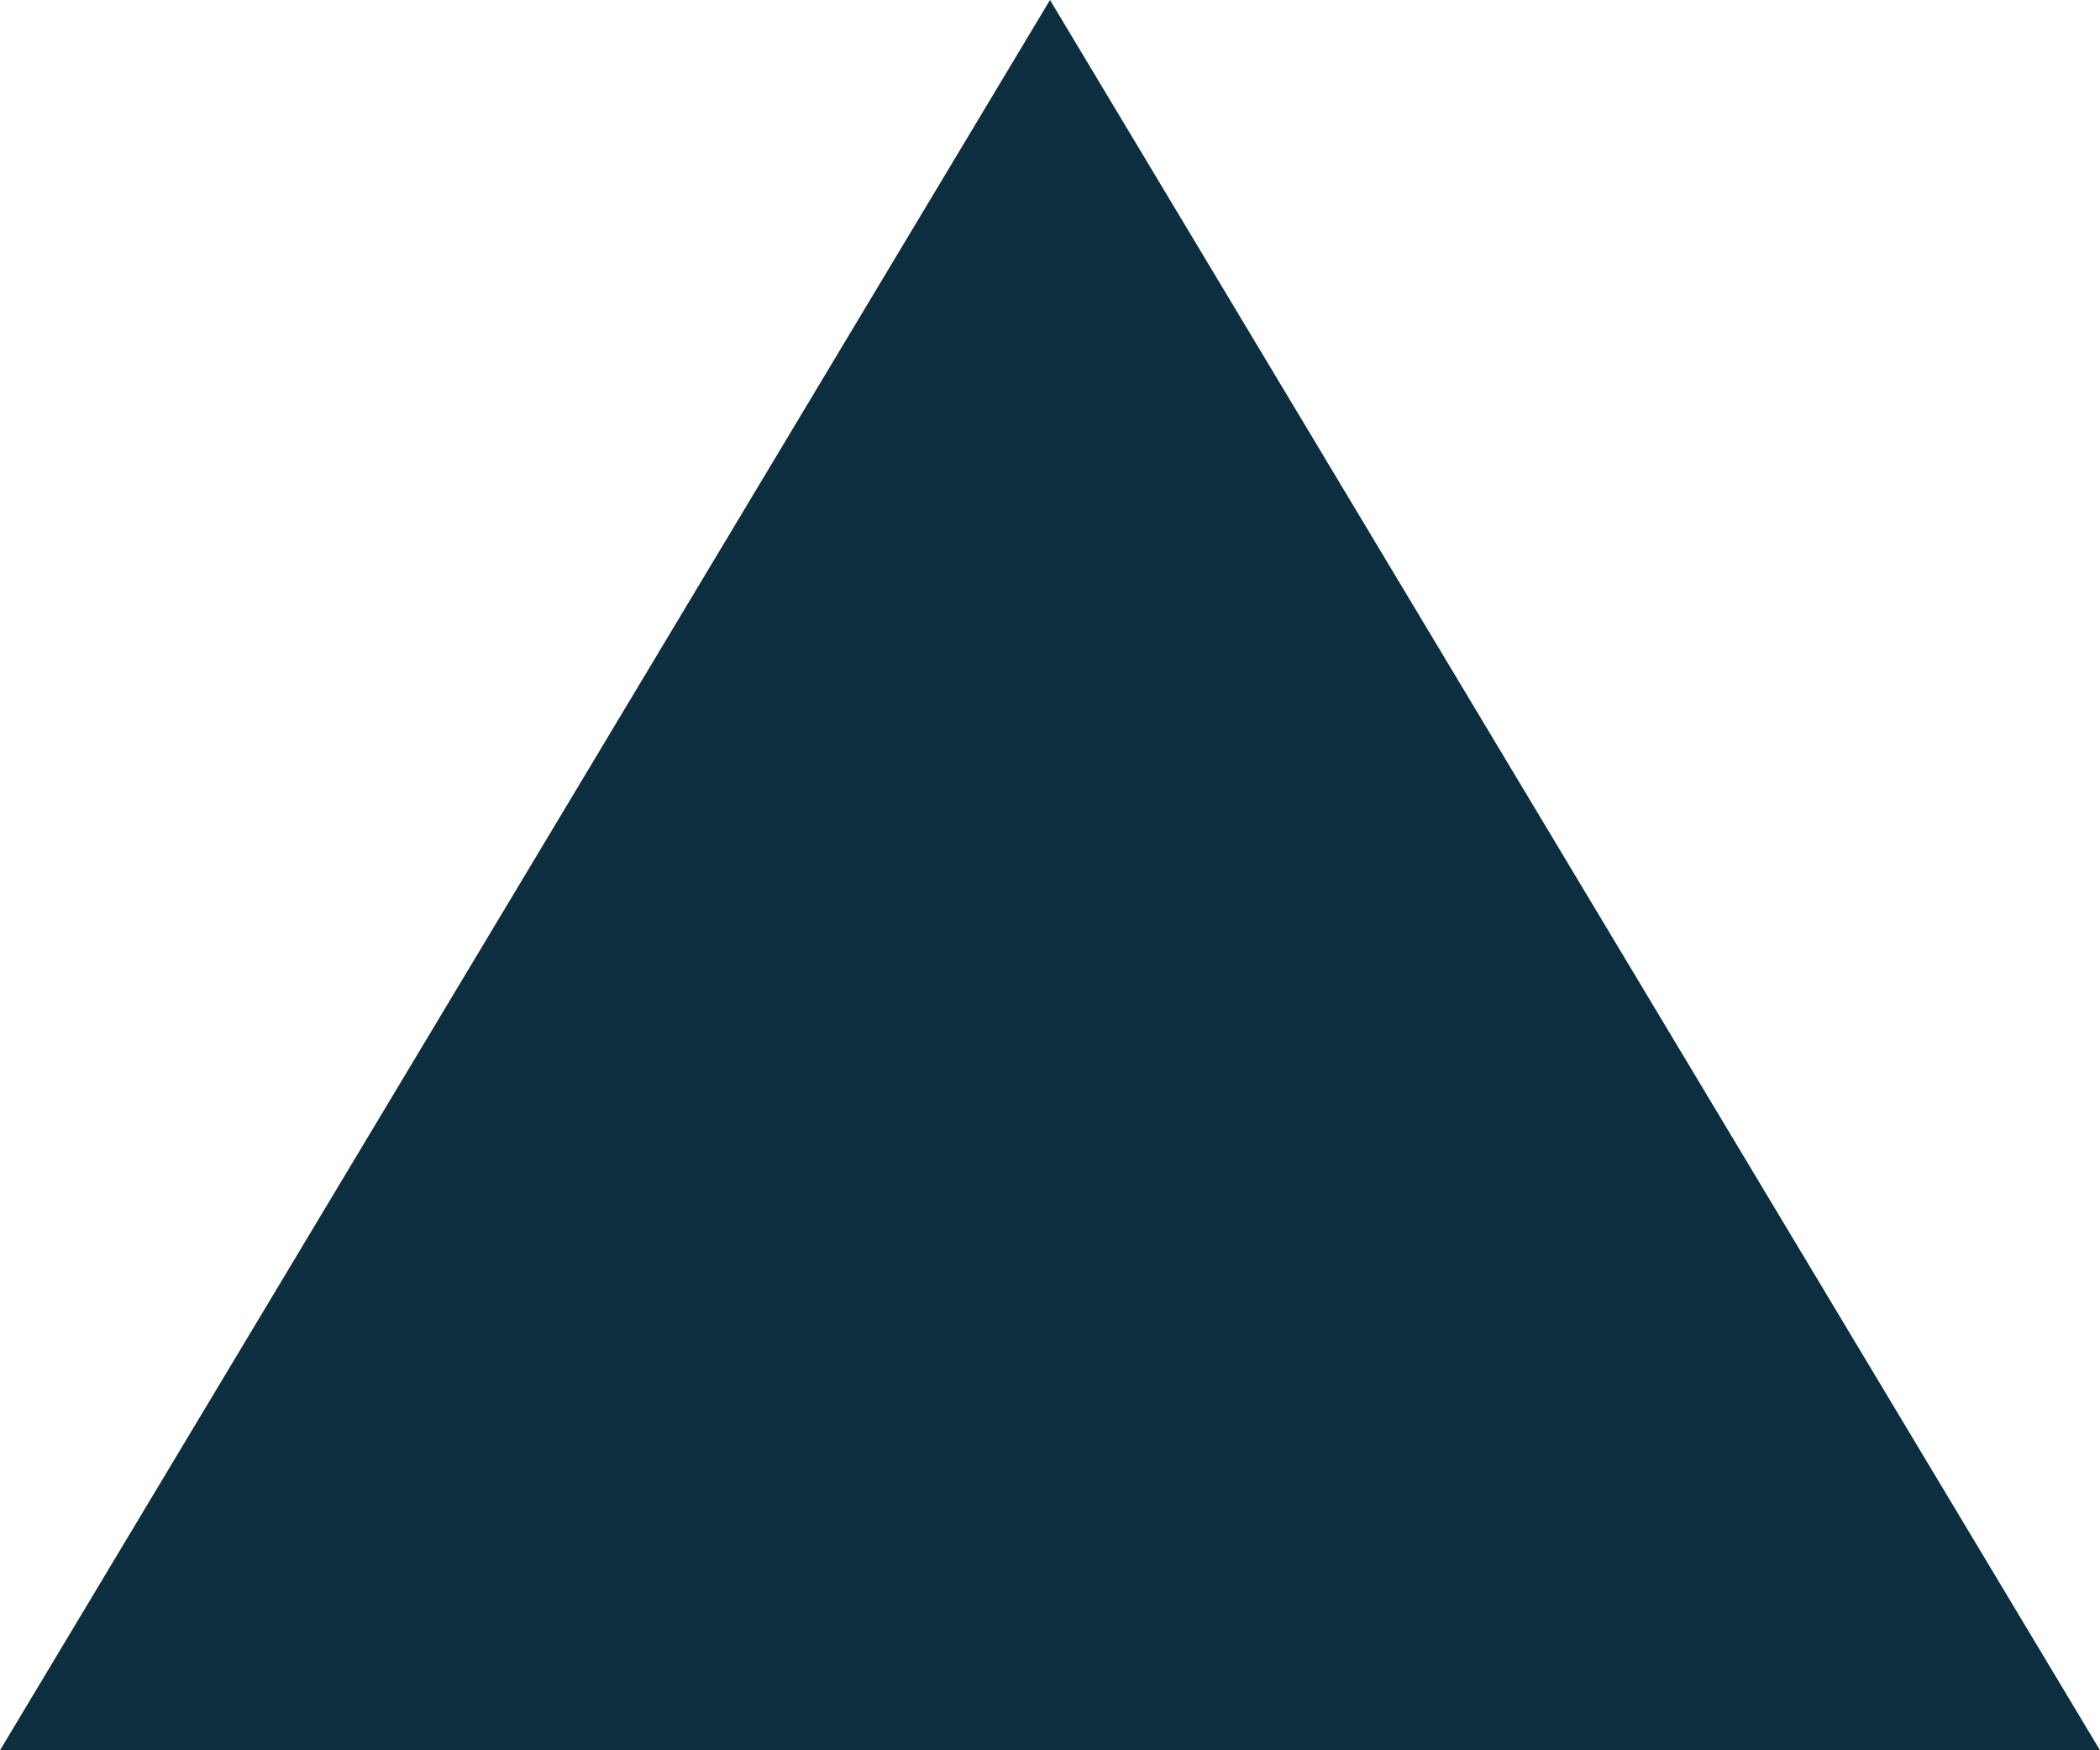 <?xml version="1.0" encoding="UTF-8"?>
<svg xmlns="http://www.w3.org/2000/svg" width="24" height="20" viewBox="0 0 24 20" fill="none">
  <g clip-path="url(#clip0_740_1718)">
    <path d="M12 0L0 20H24L12 0Z" fill="#0C2E3F"></path>
  </g>
  <defs>
    <clipPath id="clip0_740_1718">
      <rect width="24" height="20" fill="white"></rect>
    </clipPath>
  </defs>
</svg>

